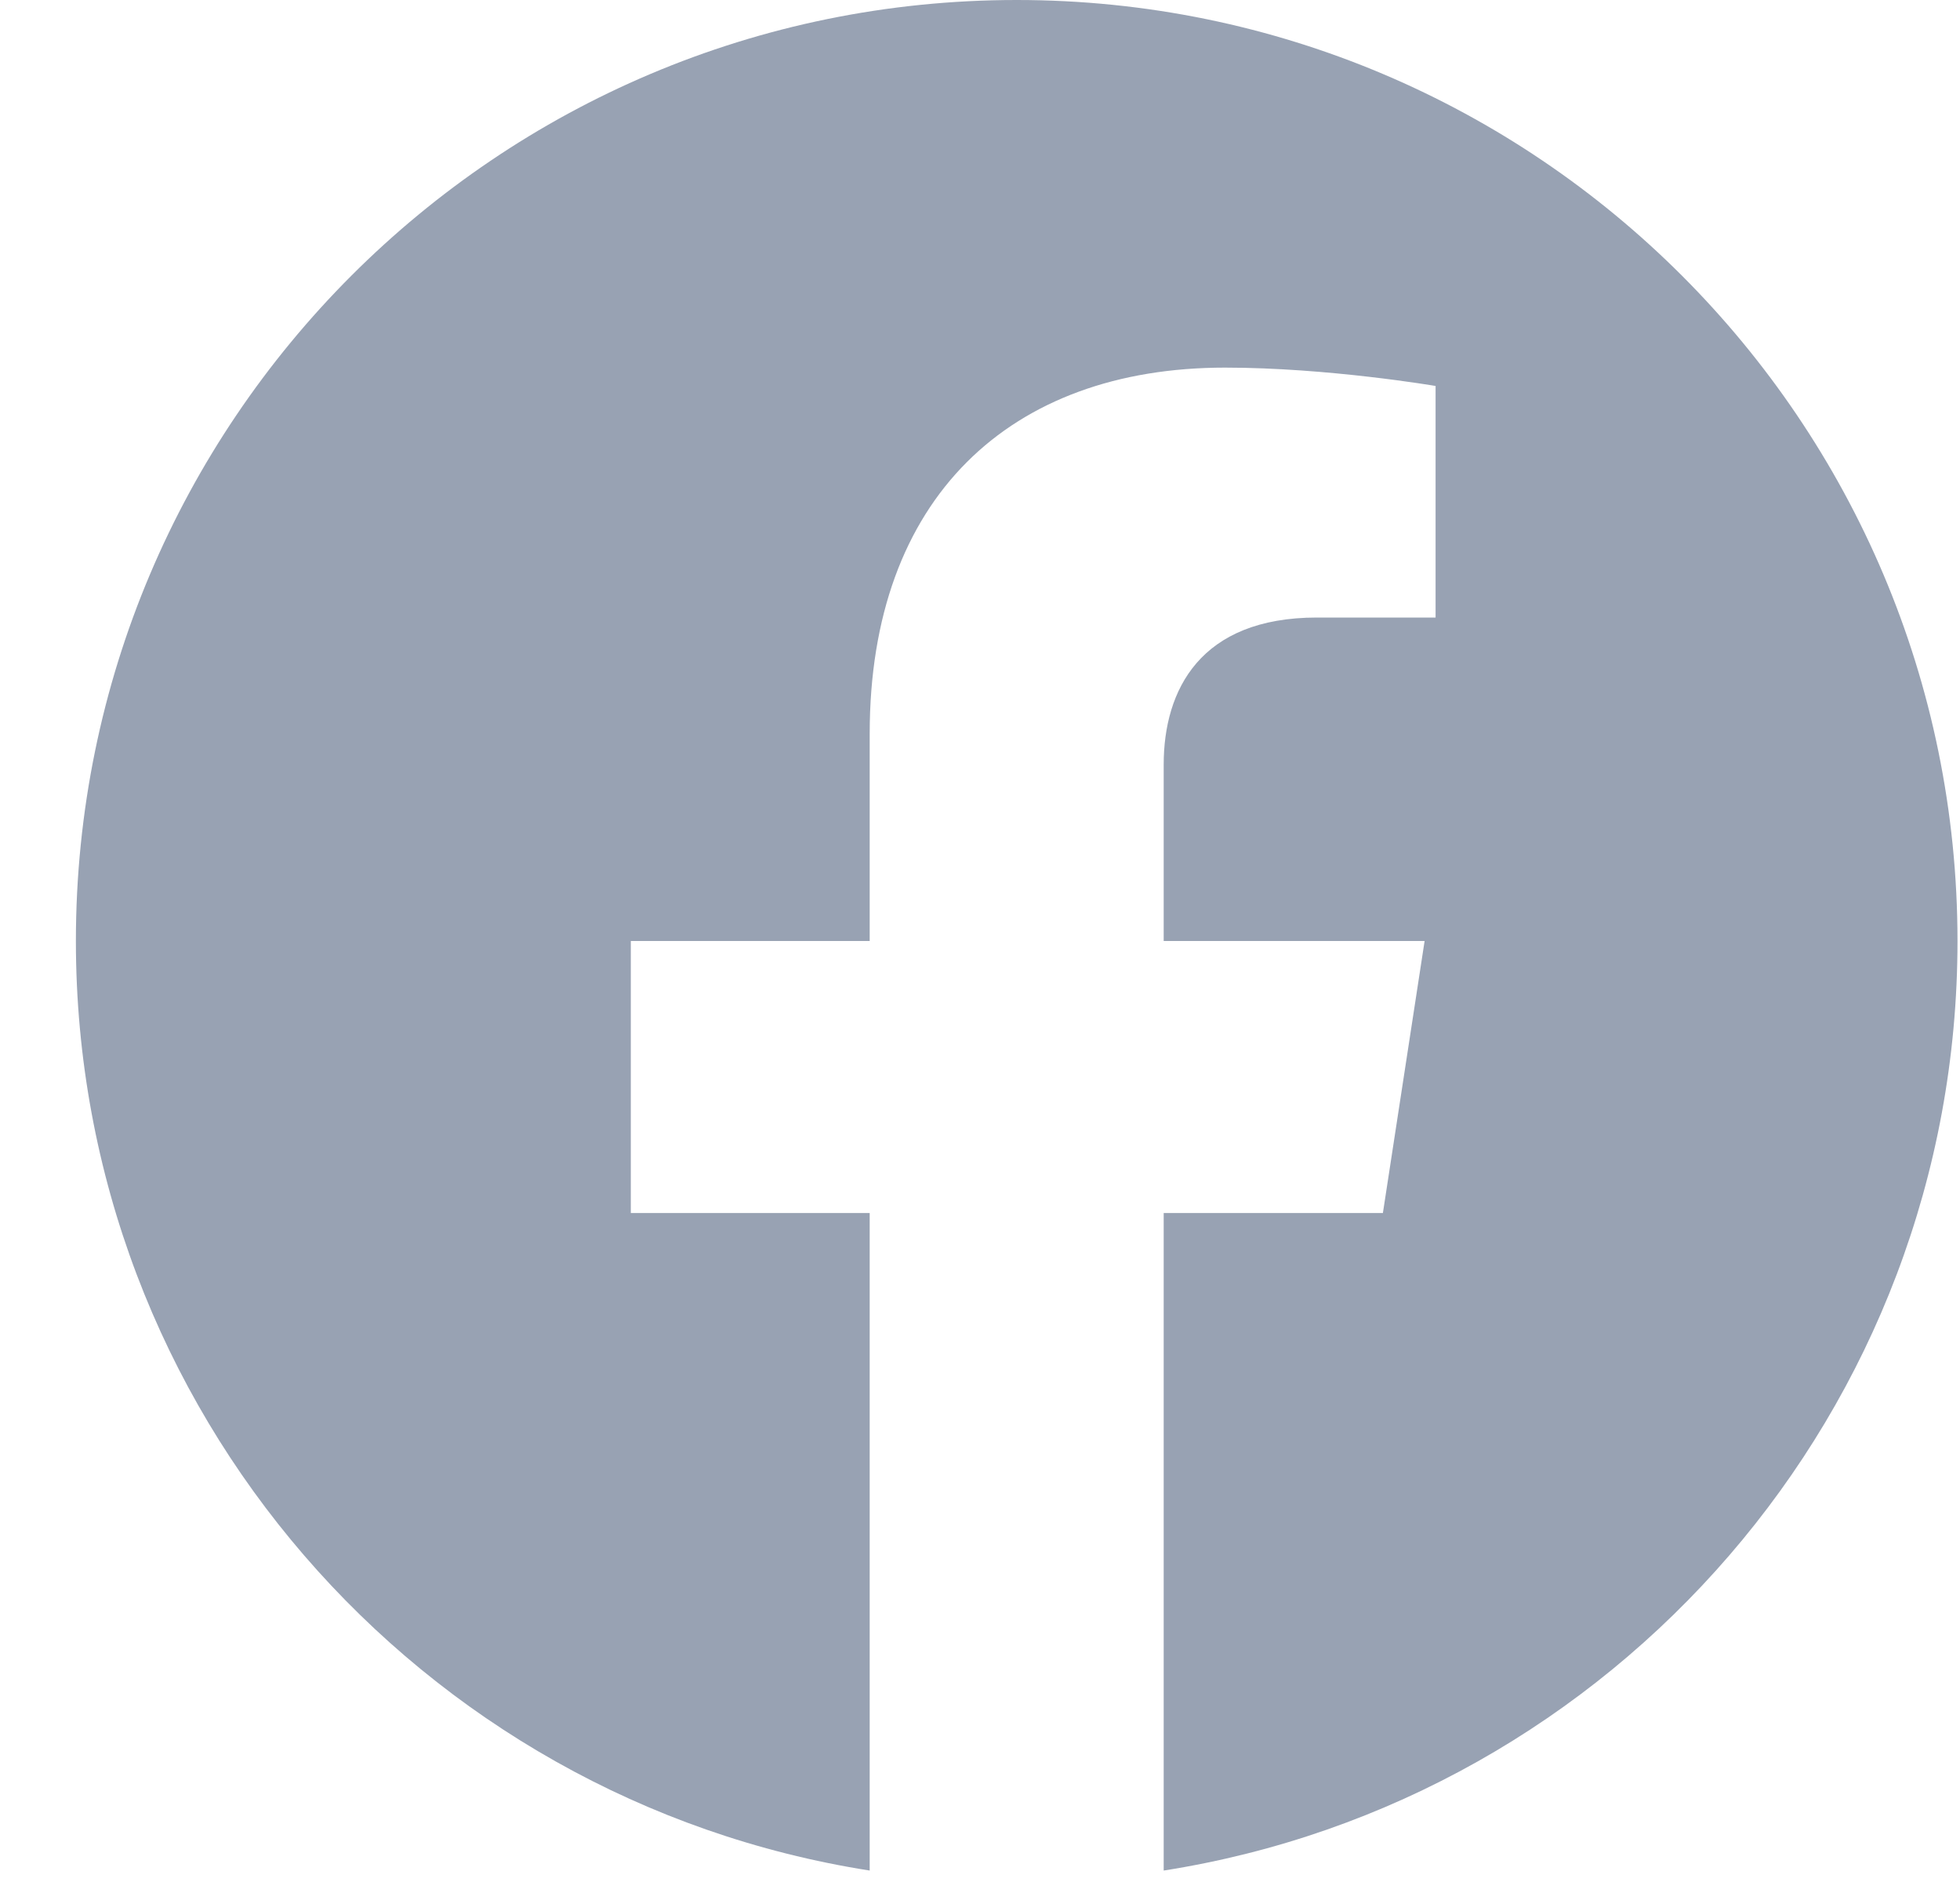 <svg width="25" height="24" viewBox="0 0 25 24" fill="none" xmlns="http://www.w3.org/2000/svg">
<g id="Social icon" clip-path="url(#clip0_312_16583)">
<path id="Vector" d="M24.968 12C24.968 5.373 19.595 0 12.968 0C6.34 0 0.968 5.373 0.968 12C0.968 17.989 5.356 22.954 11.093 23.854V15.469H8.046V12H11.093V9.356C11.093 6.349 12.884 4.688 15.625 4.688C16.938 4.688 18.311 4.922 18.311 4.922V7.875H16.798C15.308 7.875 14.843 8.8 14.843 9.75V12H18.171L17.639 15.469H14.843V23.854C20.58 22.954 24.968 17.989 24.968 12Z" fill="#98A2B3"/>
</g>
<defs>
<clipPath id="clip0_312_16583">
<rect width="24" height="24" fill="white" transform="translate(0.968)"/>
</clipPath>
</defs>
</svg>
